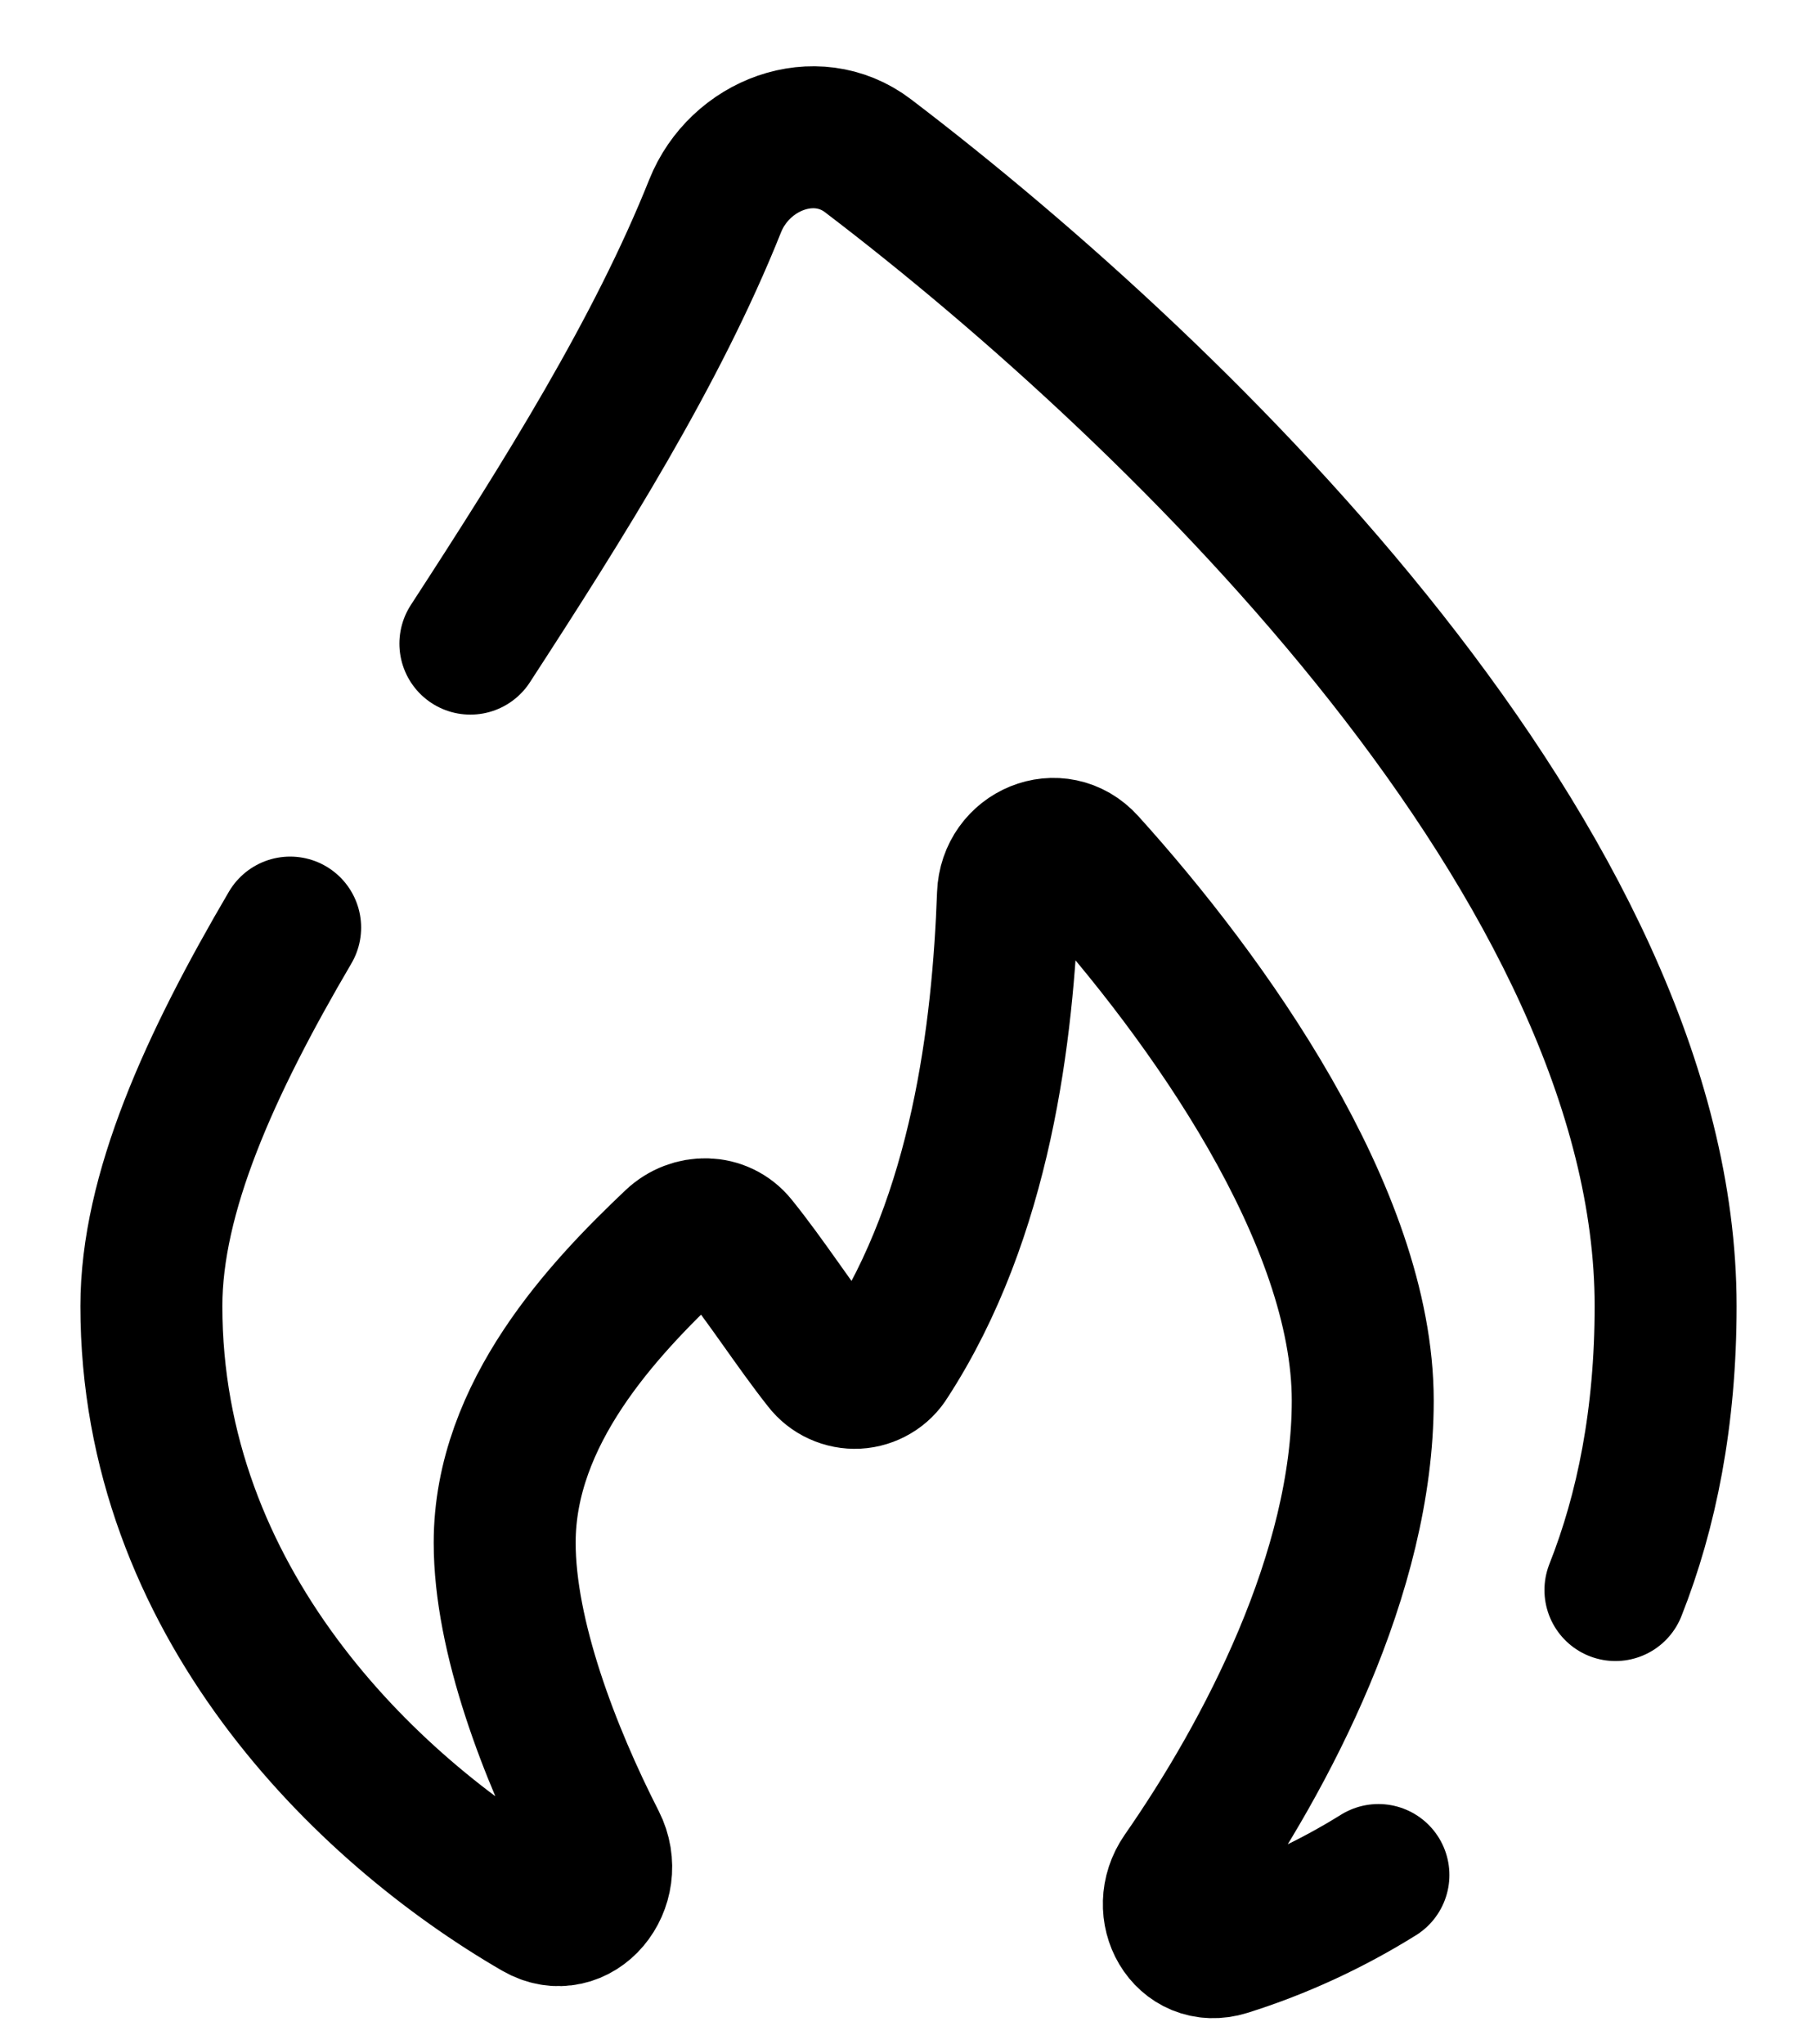 <svg width="16" height="18" viewBox="0 0 16 18" fill="none" xmlns="http://www.w3.org/2000/svg">
<path d="M4.142 5.667C4.968 4.396 5.787 3.092 6.297 1.814C6.513 1.272 7.18 1.018 7.644 1.372C10.453 3.512 14.667 7.648 14.667 11.5C14.667 12.478 14.5 13.305 14.225 14M2.555 8.167C1.844 9.378 1.333 10.511 1.333 11.5C1.333 14.089 3.205 15.924 4.734 16.81C5.085 17.012 5.426 16.589 5.243 16.228C4.838 15.434 4.444 14.408 4.444 13.583C4.444 12.441 5.315 11.523 5.938 10.933C6.097 10.783 6.347 10.784 6.485 10.955C6.742 11.272 6.998 11.673 7.255 11.998C7.289 12.042 7.333 12.077 7.384 12.1C7.434 12.123 7.49 12.134 7.545 12.131C7.601 12.128 7.655 12.111 7.702 12.083C7.75 12.055 7.79 12.015 7.819 11.967C8.641 10.701 8.832 9.086 8.876 7.878C8.889 7.513 9.316 7.334 9.56 7.605C10.63 8.788 12 10.708 12 12.333C12 13.847 11.152 15.455 10.418 16.51C10.204 16.818 10.439 17.238 10.799 17.126C11.27 16.978 11.719 16.77 12.138 16.509" stroke="black" stroke-width="1.25" stroke-linecap="round"/>
</svg>
